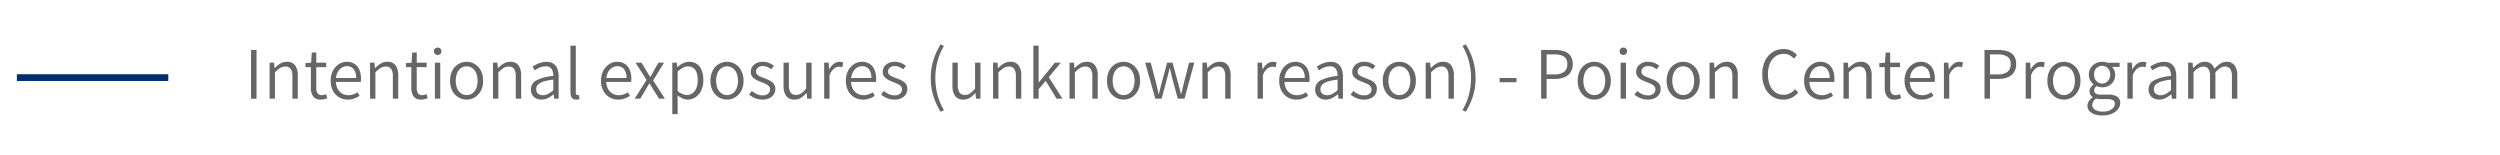 <svg xmlns="http://www.w3.org/2000/svg" viewBox="0 0 370.455 23"><defs><style>.cls-1{fill:none;stroke:#002f6c;stroke-miterlimit:10;}.cls-2{fill:#666;}</style></defs><g id="Main"><line class="cls-1" x1="2.5" y1="11.5" x2="24.938" y2="11.5"/><path class="cls-2" d="M37.2,14.625V7.4h.814v7.227Z"/><path class="cls-2" d="M39.949,14.625V9.29h.66l.066.792h.033a4.19,4.19,0,0,1,.82-.66,1.835,1.835,0,0,1,.973-.264,1.436,1.436,0,0,1,1.238.529,2.587,2.587,0,0,1,.39,1.55v3.388h-.8V11.336a1.988,1.988,0,0,0-.247-1.122.919.919,0,0,0-.809-.352,1.4,1.4,0,0,0-.759.215,4.64,4.64,0,0,0-.77.644v3.9Z"/><path class="cls-2" d="M47.539,14.757a1.28,1.28,0,0,1-1.149-.484,2.206,2.206,0,0,1-.325-1.253V9.95h-.8v-.6L46.1,9.29l.1-1.507h.671V9.29h1.464v.66H46.868v3.091a1.415,1.415,0,0,0,.182.775.73.73,0,0,0,.665.282,1.28,1.28,0,0,0,.314-.044,2.34,2.34,0,0,0,.3-.1l.164.606c-.146.05-.3.1-.473.136A2.043,2.043,0,0,1,47.539,14.757Z"/><path class="cls-2" d="M51.532,14.757a2.478,2.478,0,0,1-1.27-.335,2.442,2.442,0,0,1-.919-.957,3.084,3.084,0,0,1-.341-1.5,3.093,3.093,0,0,1,.341-1.5,2.56,2.56,0,0,1,.886-.968,2.152,2.152,0,0,1,1.16-.341,2.036,2.036,0,0,1,1.134.308,1.962,1.962,0,0,1,.72.864,3.237,3.237,0,0,1,.247,1.325c0,.088,0,.174-.005.259a1.444,1.444,0,0,1-.027.226H49.629l-.011-.583h3.157a2.023,2.023,0,0,0-.363-1.3A1.232,1.232,0,0,0,51.4,9.808a1.445,1.445,0,0,0-.77.23,1.729,1.729,0,0,0-.616.7,2.688,2.688,0,0,0-.241,1.221,2.5,2.5,0,0,0,.252,1.188,1.741,1.741,0,0,0,.677.715,1.842,1.842,0,0,0,.929.242,2.077,2.077,0,0,0,.732-.121,3.447,3.447,0,0,0,.621-.307l.3.527a4.229,4.229,0,0,1-.764.385A2.707,2.707,0,0,1,51.532,14.757Z"/><path class="cls-2" d="M54.833,14.625V9.29h.66l.066.792h.032a4.19,4.19,0,0,1,.82-.66,1.838,1.838,0,0,1,.973-.264,1.436,1.436,0,0,1,1.238.529,2.586,2.586,0,0,1,.391,1.55v3.388h-.8V11.336a1.987,1.987,0,0,0-.248-1.122.919.919,0,0,0-.809-.352,1.394,1.394,0,0,0-.758.215,4.6,4.6,0,0,0-.77.644v3.9Z"/><path class="cls-2" d="M62.422,14.757a1.28,1.28,0,0,1-1.149-.484,2.206,2.206,0,0,1-.325-1.253V9.95h-.8v-.6l.836-.056.1-1.507h.671V9.29h1.463v.66H61.751v3.091a1.415,1.415,0,0,0,.182.775.729.729,0,0,0,.665.282,1.286,1.286,0,0,0,.314-.044,2.323,2.323,0,0,0,.3-.1l.165.606c-.147.05-.3.1-.473.136A2.05,2.05,0,0,1,62.422,14.757Z"/><path class="cls-2" d="M64.853,8.146a.537.537,0,0,1-.55-.561.51.51,0,0,1,.16-.391.6.6,0,0,1,.786,0,.52.52,0,0,1,.154.391.547.547,0,0,1-.154.407A.533.533,0,0,1,64.853,8.146Zm-.407,6.479V9.29h.792v5.335Z"/><path class="cls-2" d="M69.144,14.757a2.346,2.346,0,0,1-1.211-.33,2.443,2.443,0,0,1-.9-.951,3.107,3.107,0,0,1-.341-1.513,3.141,3.141,0,0,1,.341-1.518,2.433,2.433,0,0,1,.9-.957,2.355,2.355,0,0,1,1.211-.33,2.325,2.325,0,0,1,1.2.33,2.475,2.475,0,0,1,.9.957,3.1,3.1,0,0,1,.346,1.518,3.063,3.063,0,0,1-.346,1.513,2.486,2.486,0,0,1-.9.951A2.316,2.316,0,0,1,69.144,14.757Zm0-.671A1.427,1.427,0,0,0,70,13.822a1.721,1.721,0,0,0,.572-.742,3.141,3.141,0,0,0,0-2.227A1.741,1.741,0,0,0,70,10.1a1.4,1.4,0,0,0-.852-.27,1.386,1.386,0,0,0-.842.27,1.726,1.726,0,0,0-.572.754,3.141,3.141,0,0,0,0,2.227,1.706,1.706,0,0,0,.572.742A1.407,1.407,0,0,0,69.144,14.086Z"/><path class="cls-2" d="M73.048,14.625V9.29h.661l.065.792h.033a4.19,4.19,0,0,1,.82-.66,1.838,1.838,0,0,1,.973-.264,1.436,1.436,0,0,1,1.238.529,2.586,2.586,0,0,1,.391,1.55v3.388h-.8V11.336a1.988,1.988,0,0,0-.247-1.122.919.919,0,0,0-.809-.352,1.4,1.4,0,0,0-.759.215,4.681,4.681,0,0,0-.77.644v3.9Z"/><path class="cls-2" d="M80.231,14.757a1.75,1.75,0,0,1-.792-.176,1.358,1.358,0,0,1-.561-.512,1.519,1.519,0,0,1-.209-.819,1.471,1.471,0,0,1,.8-1.336,6.651,6.651,0,0,1,2.525-.655,2.548,2.548,0,0,0-.093-.693,1.046,1.046,0,0,0-.341-.533,1.09,1.09,0,0,0-.71-.2,2.146,2.146,0,0,0-.9.188,4.8,4.8,0,0,0-.72.4l-.319-.55a5.92,5.92,0,0,1,.55-.319,3.821,3.821,0,0,1,.7-.274,2.921,2.921,0,0,1,.814-.111,1.792,1.792,0,0,1,1.045.276,1.562,1.562,0,0,1,.578.758,3.226,3.226,0,0,1,.181,1.133v3.3h-.66l-.066-.648h-.033a4.6,4.6,0,0,1-.836.549A2.06,2.06,0,0,1,80.231,14.757Zm.209-.649a1.61,1.61,0,0,0,.775-.192,4.366,4.366,0,0,0,.776-.556V11.8a7.269,7.269,0,0,0-1.5.3,1.856,1.856,0,0,0-.792.467.939.939,0,0,0-.242.638.8.8,0,0,0,.291.688A1.131,1.131,0,0,0,80.44,14.108Z"/><path class="cls-2" d="M85.4,14.757a.905.905,0,0,1-.495-.126.709.709,0,0,1-.286-.374,1.854,1.854,0,0,1-.088-.611V6.771h.792v6.941A.431.431,0,0,0,85.4,14a.228.228,0,0,0,.176.088.559.559,0,0,0,.077-.005l.121-.017.11.617-.2.048A1.2,1.2,0,0,1,85.4,14.757Z"/><path class="cls-2" d="M91.594,14.757a2.485,2.485,0,0,1-1.271-.335,2.44,2.44,0,0,1-.918-.957,3.073,3.073,0,0,1-.341-1.5,3.081,3.081,0,0,1,.341-1.5,2.544,2.544,0,0,1,.886-.968,2.147,2.147,0,0,1,1.16-.341,2.032,2.032,0,0,1,1.133.308,1.955,1.955,0,0,1,.72.864,3.237,3.237,0,0,1,.248,1.325c0,.088,0,.174-.006.259a1.239,1.239,0,0,1-.027.226H89.691l-.011-.583h3.157a2.023,2.023,0,0,0-.363-1.3,1.232,1.232,0,0,0-1.012-.445,1.445,1.445,0,0,0-.77.23,1.714,1.714,0,0,0-.616.7,2.687,2.687,0,0,0-.242,1.221,2.494,2.494,0,0,0,.253,1.188,1.739,1.739,0,0,0,.676.715,1.846,1.846,0,0,0,.93.242,2.072,2.072,0,0,0,.731-.121,3.423,3.423,0,0,0,.622-.307l.3.527a4.262,4.262,0,0,1-.764.385A2.707,2.707,0,0,1,91.594,14.757Z"/><path class="cls-2" d="M94.047,14.625l1.76-2.783L94.179,9.29h.869l.748,1.222c.088.146.178.293.269.439s.182.294.27.441h.044q.132-.221.253-.441l.242-.439.693-1.222H98.4l-1.617,2.629,1.749,2.706h-.869l-.825-1.3q-.132-.242-.286-.484c-.1-.161-.2-.319-.3-.473h-.044c-.095.154-.189.312-.28.473s-.186.323-.281.484l-.77,1.3Z"/><path class="cls-2" d="M99.624,16.913V9.29h.66l.066.639h.033a3.857,3.857,0,0,1,.808-.545,2,2,0,0,1,.919-.226,1.97,1.97,0,0,1,1.166.336,2.017,2.017,0,0,1,.709.945,3.964,3.964,0,0,1,.237,1.436,3.431,3.431,0,0,1-.324,1.557,2.46,2.46,0,0,1-.853.984,2.046,2.046,0,0,1-1.133.341,1.89,1.89,0,0,1-.748-.165,3.547,3.547,0,0,1-.77-.462l.022.946v1.837Zm2.156-2.838a1.391,1.391,0,0,0,.836-.263,1.767,1.767,0,0,0,.572-.76,2.982,2.982,0,0,0,.209-1.165,3.493,3.493,0,0,0-.148-1.068,1.47,1.47,0,0,0-.474-.72,1.328,1.328,0,0,0-.852-.259,1.538,1.538,0,0,0-.72.193,3.758,3.758,0,0,0-.787.577v2.882a2.763,2.763,0,0,0,.748.451A1.79,1.79,0,0,0,101.78,14.075Z"/><path class="cls-2" d="M107.731,14.757a2.345,2.345,0,0,1-1.21-.33,2.428,2.428,0,0,1-.9-.951,3.1,3.1,0,0,1-.341-1.513,3.13,3.13,0,0,1,.341-1.518,2.419,2.419,0,0,1,.9-.957,2.354,2.354,0,0,1,1.21-.33,2.323,2.323,0,0,1,1.2.33,2.468,2.468,0,0,1,.9.957,3.1,3.1,0,0,1,.347,1.518,3.063,3.063,0,0,1-.347,1.513,2.479,2.479,0,0,1-.9.951A2.313,2.313,0,0,1,107.731,14.757Zm0-.671a1.427,1.427,0,0,0,.852-.264,1.706,1.706,0,0,0,.572-.742,3.141,3.141,0,0,0,0-2.227,1.726,1.726,0,0,0-.572-.754,1.4,1.4,0,0,0-.852-.27,1.39,1.39,0,0,0-.842.27,1.741,1.741,0,0,0-.572.754,3.155,3.155,0,0,0,0,2.227,1.721,1.721,0,0,0,.572.742A1.412,1.412,0,0,0,107.731,14.086Z"/><path class="cls-2" d="M112.978,14.757a2.808,2.808,0,0,1-1.089-.214,3.528,3.528,0,0,1-.891-.522l.407-.54a4.239,4.239,0,0,0,.726.462,1.938,1.938,0,0,0,.88.187,1.152,1.152,0,0,0,.825-.264.841.841,0,0,0,.275-.627.662.662,0,0,0-.187-.478,1.652,1.652,0,0,0-.473-.33q-.286-.138-.583-.247a6.417,6.417,0,0,1-.748-.32,1.988,1.988,0,0,1-.622-.472,1.09,1.09,0,0,1-.247-.738,1.379,1.379,0,0,1,.478-1.061,1.916,1.916,0,0,1,1.337-.435,2.31,2.31,0,0,1,.9.176,2.927,2.927,0,0,1,.715.418l-.385.518a3.594,3.594,0,0,0-.567-.336,1.535,1.535,0,0,0-.665-.138,1.078,1.078,0,0,0-.781.248.769.769,0,0,0-.253.566.589.589,0,0,0,.17.435,1.442,1.442,0,0,0,.446.291q.275.121.583.242.4.144.775.324a1.907,1.907,0,0,1,.633.479,1.22,1.22,0,0,1,.253.814,1.461,1.461,0,0,1-.22.776,1.564,1.564,0,0,1-.649.572A2.32,2.32,0,0,1,112.978,14.757Z"/><path class="cls-2" d="M117.73,14.757a1.429,1.429,0,0,1-1.222-.528,2.566,2.566,0,0,1-.4-1.55V9.29h.792v3.289a1.985,1.985,0,0,0,.253,1.128.929.929,0,0,0,.814.357,1.352,1.352,0,0,0,.76-.225,3.424,3.424,0,0,0,.736-.721V9.29h.8v5.335H119.6l-.067-.847H119.5a3.623,3.623,0,0,1-.792.709A1.765,1.765,0,0,1,117.73,14.757Z"/><path class="cls-2" d="M122.129,14.625V9.29h.661l.066.98h.032a2.534,2.534,0,0,1,.666-.809,1.359,1.359,0,0,1,.852-.3,1.484,1.484,0,0,1,.3.028,1.111,1.111,0,0,1,.254.083l-.155.7a2.163,2.163,0,0,0-.236-.067,1.409,1.409,0,0,0-.27-.022,1.205,1.205,0,0,0-.714.281,2.274,2.274,0,0,0-.661.984v3.476Z"/><path class="cls-2" d="M127.871,14.757a2.478,2.478,0,0,1-1.27-.335,2.442,2.442,0,0,1-.919-.957,3.084,3.084,0,0,1-.341-1.5,3.093,3.093,0,0,1,.341-1.5,2.56,2.56,0,0,1,.886-.968,2.15,2.15,0,0,1,1.16-.341,2.03,2.03,0,0,1,1.133.308,1.957,1.957,0,0,1,.721.864,3.237,3.237,0,0,1,.247,1.325c0,.088,0,.174,0,.259a1.328,1.328,0,0,1-.028.226h-3.828l-.011-.583h3.157a2.023,2.023,0,0,0-.363-1.3,1.232,1.232,0,0,0-1.012-.445,1.445,1.445,0,0,0-.77.23,1.729,1.729,0,0,0-.616.7,2.687,2.687,0,0,0-.242,1.221,2.494,2.494,0,0,0,.253,1.188,1.741,1.741,0,0,0,.677.715,1.842,1.842,0,0,0,.929.242,2.081,2.081,0,0,0,.732-.121,3.447,3.447,0,0,0,.621-.307l.3.527a4.229,4.229,0,0,1-.764.385A2.707,2.707,0,0,1,127.871,14.757Z"/><path class="cls-2" d="M132.535,14.757a2.816,2.816,0,0,1-1.089-.214,3.563,3.563,0,0,1-.891-.522l.407-.54a4.286,4.286,0,0,0,.727.462,1.937,1.937,0,0,0,.879.187,1.153,1.153,0,0,0,.826-.264.841.841,0,0,0,.275-.627.658.658,0,0,0-.188-.478,1.638,1.638,0,0,0-.473-.33c-.191-.092-.384-.174-.583-.247a6.567,6.567,0,0,1-.748-.32,2,2,0,0,1-.621-.472,1.091,1.091,0,0,1-.248-.738,1.38,1.38,0,0,1,.479-1.061,1.915,1.915,0,0,1,1.337-.435,2.3,2.3,0,0,1,.9.176,2.89,2.89,0,0,1,.715.418l-.384.518a3.594,3.594,0,0,0-.567-.336,1.538,1.538,0,0,0-.665-.138,1.082,1.082,0,0,0-.782.248.769.769,0,0,0-.253.566.589.589,0,0,0,.171.435,1.442,1.442,0,0,0,.446.291q.275.121.582.242.4.144.776.324a1.9,1.9,0,0,1,.632.479,1.215,1.215,0,0,1,.253.814,1.46,1.46,0,0,1-.219.776,1.571,1.571,0,0,1-.649.572A2.325,2.325,0,0,1,132.535,14.757Z"/><path class="cls-2" d="M139.377,16.562a11.013,11.013,0,0,1-1.061-2.328,8.653,8.653,0,0,1-.391-2.667,8.709,8.709,0,0,1,.391-2.672,10.7,10.7,0,0,1,1.061-2.322l.5.242a8.433,8.433,0,0,0-.957,2.266,9.827,9.827,0,0,0,0,4.967,8.6,8.6,0,0,0,.957,2.271Z"/><path class="cls-2" d="M142.754,14.757a1.427,1.427,0,0,1-1.221-.528,2.559,2.559,0,0,1-.4-1.55V9.29h.792v3.289a1.976,1.976,0,0,0,.253,1.128.929.929,0,0,0,.814.357,1.352,1.352,0,0,0,.759-.225,3.449,3.449,0,0,0,.737-.721V9.29h.8v5.335h-.671l-.066-.847h-.033a3.623,3.623,0,0,1-.792.709A1.765,1.765,0,0,1,142.754,14.757Z"/><path class="cls-2" d="M147.154,14.625V9.29h.66l.066.792h.033a4.155,4.155,0,0,1,.819-.66,1.839,1.839,0,0,1,.974-.264,1.433,1.433,0,0,1,1.237.529,2.579,2.579,0,0,1,.391,1.55v3.388h-.8V11.336a1.987,1.987,0,0,0-.248-1.122.917.917,0,0,0-.808-.352,1.4,1.4,0,0,0-.759.215,4.6,4.6,0,0,0-.77.644v3.9Z"/><path class="cls-2" d="M153.127,14.625V6.771h.781v5.434h.033l2.365-2.915h.891l-1.782,2.134,2.024,3.2h-.869l-1.617-2.64-1.045,1.232v1.408Z"/><path class="cls-2" d="M158.484,14.625V9.29h.66l.066.792h.033a4.19,4.19,0,0,1,.82-.66,1.833,1.833,0,0,1,.973-.264,1.433,1.433,0,0,1,1.237.529,2.579,2.579,0,0,1,.391,1.55v3.388h-.8V11.336a1.987,1.987,0,0,0-.248-1.122.917.917,0,0,0-.808-.352,1.4,1.4,0,0,0-.759.215,4.6,4.6,0,0,0-.77.644v3.9Z"/><path class="cls-2" d="M166.492,14.757a2.345,2.345,0,0,1-1.21-.33,2.428,2.428,0,0,1-.9-.951,3.1,3.1,0,0,1-.341-1.513,3.13,3.13,0,0,1,.341-1.518,2.419,2.419,0,0,1,.9-.957,2.354,2.354,0,0,1,1.21-.33,2.323,2.323,0,0,1,1.2.33,2.471,2.471,0,0,1,.9.957,3.1,3.1,0,0,1,.346,1.518,3.063,3.063,0,0,1-.346,1.513,2.481,2.481,0,0,1-.9.951A2.313,2.313,0,0,1,166.492,14.757Zm0-.671a1.422,1.422,0,0,0,.852-.264,1.716,1.716,0,0,0,.573-.742,3.155,3.155,0,0,0,0-2.227,1.736,1.736,0,0,0-.573-.754,1.463,1.463,0,0,0-1.694,0,1.732,1.732,0,0,0-.571.754,3.141,3.141,0,0,0,0,2.227,1.712,1.712,0,0,0,.571.742A1.412,1.412,0,0,0,166.492,14.086Z"/><path class="cls-2" d="M171.2,14.625,169.693,9.29h.825l.836,3.18q.087.373.17.731c.055.238.1.486.149.742h.044c.066-.256.128-.5.187-.742s.121-.482.187-.731l.858-3.18h.8l.869,3.18q.1.373.192.731c.063.238.123.486.182.742h.044c.066-.256.126-.5.181-.742s.112-.482.171-.731l.814-3.18h.77l-1.452,5.335h-.99l-.814-2.98c-.059-.257-.117-.51-.176-.76s-.121-.506-.187-.77h-.044c-.059.264-.12.525-.182.781s-.13.513-.2.77l-.792,2.959Z"/><path class="cls-2" d="M178.174,14.625V9.29h.66l.066.792h.033a4.184,4.184,0,0,1,.819-.66,1.839,1.839,0,0,1,.974-.264,1.433,1.433,0,0,1,1.237.529,2.579,2.579,0,0,1,.391,1.55v3.388h-.8V11.336a1.987,1.987,0,0,0-.248-1.122.917.917,0,0,0-.808-.352,1.4,1.4,0,0,0-.759.215,4.6,4.6,0,0,0-.77.644v3.9Z"/><path class="cls-2" d="M186.347,14.625V9.29h.66l.066.98h.033a2.519,2.519,0,0,1,.665-.809,1.359,1.359,0,0,1,.853-.3,1.474,1.474,0,0,1,.3.028,1.111,1.111,0,0,1,.254.083l-.154.7a2.113,2.113,0,0,0-.237-.067,1.4,1.4,0,0,0-.269-.022,1.205,1.205,0,0,0-.715.281,2.265,2.265,0,0,0-.66.984v3.476Z"/><path class="cls-2" d="M192.089,14.757a2.485,2.485,0,0,1-1.271-.335,2.44,2.44,0,0,1-.918-.957,3.073,3.073,0,0,1-.341-1.5,3.081,3.081,0,0,1,.341-1.5,2.544,2.544,0,0,1,.886-.968,2.147,2.147,0,0,1,1.16-.341,2.032,2.032,0,0,1,1.133.308,1.955,1.955,0,0,1,.72.864,3.237,3.237,0,0,1,.248,1.325c0,.088,0,.174,0,.259a1.328,1.328,0,0,1-.028.226h-3.828l-.011-.583h3.157a2.023,2.023,0,0,0-.363-1.3,1.232,1.232,0,0,0-1.012-.445,1.445,1.445,0,0,0-.77.23,1.722,1.722,0,0,0-.616.7,2.687,2.687,0,0,0-.242,1.221,2.494,2.494,0,0,0,.253,1.188,1.745,1.745,0,0,0,.676.715,1.849,1.849,0,0,0,.93.242,2.072,2.072,0,0,0,.731-.121,3.423,3.423,0,0,0,.622-.307l.3.527a4.229,4.229,0,0,1-.764.385A2.707,2.707,0,0,1,192.089,14.757Z"/><path class="cls-2" d="M196.445,14.757a1.747,1.747,0,0,1-.792-.176,1.358,1.358,0,0,1-.561-.512,1.519,1.519,0,0,1-.209-.819,1.47,1.47,0,0,1,.8-1.336,6.651,6.651,0,0,1,2.525-.655,2.549,2.549,0,0,0-.094-.693,1.038,1.038,0,0,0-.34-.533,1.09,1.09,0,0,0-.71-.2,2.146,2.146,0,0,0-.9.188,4.8,4.8,0,0,0-.72.4l-.319-.55a5.92,5.92,0,0,1,.55-.319,3.821,3.821,0,0,1,.7-.274,2.921,2.921,0,0,1,.814-.111,1.792,1.792,0,0,1,1.045.276,1.56,1.56,0,0,1,.577.758A3.2,3.2,0,0,1,199,11.325v3.3h-.66l-.066-.648h-.033a4.6,4.6,0,0,1-.836.549A2.06,2.06,0,0,1,196.445,14.757Zm.209-.649a1.61,1.61,0,0,0,.775-.192,4.366,4.366,0,0,0,.776-.556V11.8a7.269,7.269,0,0,0-1.5.3,1.856,1.856,0,0,0-.792.467.934.934,0,0,0-.242.638.8.8,0,0,0,.291.688A1.131,1.131,0,0,0,196.654,14.108Z"/><path class="cls-2" d="M202.109,14.757a2.807,2.807,0,0,1-1.088-.214,3.552,3.552,0,0,1-.892-.522l.408-.54a4.239,4.239,0,0,0,.726.462,1.938,1.938,0,0,0,.88.187,1.152,1.152,0,0,0,.825-.264.841.841,0,0,0,.275-.627.662.662,0,0,0-.187-.478,1.652,1.652,0,0,0-.473-.33q-.287-.138-.583-.247a6.417,6.417,0,0,1-.748-.32,1.988,1.988,0,0,1-.622-.472,1.091,1.091,0,0,1-.248-.738,1.38,1.38,0,0,1,.479-1.061,1.916,1.916,0,0,1,1.337-.435,2.31,2.31,0,0,1,.9.176,2.927,2.927,0,0,1,.715.418l-.385.518a3.594,3.594,0,0,0-.567-.336A1.535,1.535,0,0,0,202.2,9.8a1.078,1.078,0,0,0-.781.248.769.769,0,0,0-.253.566.589.589,0,0,0,.17.435,1.442,1.442,0,0,0,.446.291q.274.121.582.242c.265.1.523.2.776.324a1.907,1.907,0,0,1,.633.479,1.22,1.22,0,0,1,.252.814,1.46,1.46,0,0,1-.219.776,1.571,1.571,0,0,1-.649.572A2.322,2.322,0,0,1,202.109,14.757Z"/><path class="cls-2" d="M207.357,14.757a2.345,2.345,0,0,1-1.21-.33,2.428,2.428,0,0,1-.9-.951,3.1,3.1,0,0,1-.341-1.513,3.13,3.13,0,0,1,.341-1.518,2.419,2.419,0,0,1,.9-.957,2.354,2.354,0,0,1,1.21-.33,2.323,2.323,0,0,1,1.2.33,2.468,2.468,0,0,1,.9.957,3.1,3.1,0,0,1,.347,1.518,3.063,3.063,0,0,1-.347,1.513,2.479,2.479,0,0,1-.9.951A2.313,2.313,0,0,1,207.357,14.757Zm0-.671a1.427,1.427,0,0,0,.852-.264,1.706,1.706,0,0,0,.572-.742,3.141,3.141,0,0,0,0-2.227,1.726,1.726,0,0,0-.572-.754,1.4,1.4,0,0,0-.852-.27,1.39,1.39,0,0,0-.842.27,1.741,1.741,0,0,0-.572.754,3.155,3.155,0,0,0,0,2.227,1.721,1.721,0,0,0,.572.742A1.412,1.412,0,0,0,207.357,14.086Z"/><path class="cls-2" d="M211.262,14.625V9.29h.66l.066.792h.033a4.155,4.155,0,0,1,.819-.66,1.839,1.839,0,0,1,.974-.264,1.434,1.434,0,0,1,1.237.529,2.579,2.579,0,0,1,.391,1.55v3.388h-.8V11.336a1.987,1.987,0,0,0-.248-1.122.917.917,0,0,0-.808-.352,1.4,1.4,0,0,0-.759.215,4.6,4.6,0,0,0-.77.644v3.9Z"/><path class="cls-2" d="M217.2,16.562l-.494-.243a8.6,8.6,0,0,0,.956-2.271,9.827,9.827,0,0,0,0-4.967,8.431,8.431,0,0,0-.956-2.266l.494-.242A10.228,10.228,0,0,1,218.269,8.9a8.866,8.866,0,0,1,.384,2.672,8.809,8.809,0,0,1-.384,2.667A10.515,10.515,0,0,1,217.2,16.562Z"/><path class="cls-2" d="M222.217,12.184v-.627h2.5v.627Z"/><path class="cls-2" d="M228.367,14.625V7.4h2a4.4,4.4,0,0,1,1.407.2,1.865,1.865,0,0,1,.941.66,2.051,2.051,0,0,1,.336,1.237,2.148,2.148,0,0,1-.33,1.232,2,2,0,0,1-.925.726,3.661,3.661,0,0,1-1.385.242h-1.232v2.926Zm.814-3.6h1.111a2.4,2.4,0,0,0,1.468-.368,1.373,1.373,0,0,0,.478-1.161,1.223,1.223,0,0,0-.5-1.127,2.846,2.846,0,0,0-1.49-.313h-1.067Z"/><path class="cls-2" d="M236.243,14.757a2.348,2.348,0,0,1-1.211-.33,2.443,2.443,0,0,1-.9-.951,3.107,3.107,0,0,1-.34-1.513,3.141,3.141,0,0,1,.34-1.518,2.433,2.433,0,0,1,.9-.957,2.358,2.358,0,0,1,1.211-.33,2.322,2.322,0,0,1,1.2.33,2.471,2.471,0,0,1,.9.957,3.1,3.1,0,0,1,.346,1.518,3.063,3.063,0,0,1-.346,1.513,2.481,2.481,0,0,1-.9.951A2.312,2.312,0,0,1,236.243,14.757Zm0-.671a1.427,1.427,0,0,0,.852-.264,1.721,1.721,0,0,0,.572-.742,3.155,3.155,0,0,0,0-2.227,1.741,1.741,0,0,0-.572-.754,1.4,1.4,0,0,0-.852-.27,1.388,1.388,0,0,0-.842.27,1.726,1.726,0,0,0-.572.754,3.155,3.155,0,0,0,0,2.227,1.706,1.706,0,0,0,.572.742A1.409,1.409,0,0,0,236.243,14.086Z"/><path class="cls-2" d="M240.554,8.146a.537.537,0,0,1-.55-.561.513.513,0,0,1,.16-.391.6.6,0,0,1,.786,0,.52.52,0,0,1,.155.391.548.548,0,0,1-.155.407A.533.533,0,0,1,240.554,8.146Zm-.406,6.479V9.29h.792v5.335Z"/><path class="cls-2" d="M244.173,14.757a2.812,2.812,0,0,1-1.089-.214,3.552,3.552,0,0,1-.892-.522l.408-.54a4.239,4.239,0,0,0,.726.462,1.938,1.938,0,0,0,.88.187,1.15,1.15,0,0,0,.825-.264.841.841,0,0,0,.275-.627.662.662,0,0,0-.187-.478,1.652,1.652,0,0,0-.473-.33q-.286-.138-.583-.247a6.567,6.567,0,0,1-.748-.32,1.988,1.988,0,0,1-.622-.472,1.091,1.091,0,0,1-.248-.738,1.383,1.383,0,0,1,.479-1.061,1.916,1.916,0,0,1,1.337-.435,2.31,2.31,0,0,1,.9.176,2.927,2.927,0,0,1,.715.418l-.385.518a3.585,3.585,0,0,0-.566-.336,1.546,1.546,0,0,0-.666-.138,1.078,1.078,0,0,0-.781.248.769.769,0,0,0-.253.566.585.585,0,0,0,.171.435,1.425,1.425,0,0,0,.445.291c.183.081.378.162.583.242q.4.144.775.324a1.907,1.907,0,0,1,.633.479,1.22,1.22,0,0,1,.253.814,1.452,1.452,0,0,1-.22.776,1.564,1.564,0,0,1-.649.572A2.32,2.32,0,0,1,244.173,14.757Z"/><path class="cls-2" d="M249.42,14.757a2.345,2.345,0,0,1-1.21-.33,2.428,2.428,0,0,1-.9-.951,3.1,3.1,0,0,1-.341-1.513,3.13,3.13,0,0,1,.341-1.518,2.419,2.419,0,0,1,.9-.957,2.354,2.354,0,0,1,1.21-.33,2.323,2.323,0,0,1,1.2.33,2.461,2.461,0,0,1,.9.957,3.085,3.085,0,0,1,.347,1.518,3.052,3.052,0,0,1-.347,1.513,2.471,2.471,0,0,1-.9.951A2.313,2.313,0,0,1,249.42,14.757Zm0-.671a1.432,1.432,0,0,0,.853-.264,1.721,1.721,0,0,0,.572-.742,3.155,3.155,0,0,0,0-2.227,1.741,1.741,0,0,0-.572-.754,1.41,1.41,0,0,0-.853-.27,1.39,1.39,0,0,0-.842.27,1.732,1.732,0,0,0-.571.754,3.141,3.141,0,0,0,0,2.227,1.712,1.712,0,0,0,.571.742A1.412,1.412,0,0,0,249.42,14.086Z"/><path class="cls-2" d="M253.325,14.625V9.29h.66l.066.792h.033a4.184,4.184,0,0,1,.819-.66,1.841,1.841,0,0,1,.974-.264,1.434,1.434,0,0,1,1.237.529,2.579,2.579,0,0,1,.391,1.55v3.388h-.8V11.336a1.987,1.987,0,0,0-.248-1.122.917.917,0,0,0-.808-.352,1.4,1.4,0,0,0-.759.215,4.6,4.6,0,0,0-.77.644v3.9Z"/><path class="cls-2" d="M264.259,14.757a2.951,2.951,0,0,1-1.607-.445,3.048,3.048,0,0,1-1.11-1.288,4.566,4.566,0,0,1-.407-2.006,4.825,4.825,0,0,1,.236-1.568,3.5,3.5,0,0,1,.671-1.182,2.856,2.856,0,0,1,1.013-.748,3.1,3.1,0,0,1,1.259-.253,2.409,2.409,0,0,1,1.161.269,2.826,2.826,0,0,1,.8.61l-.452.54a2.286,2.286,0,0,0-.654-.512,1.792,1.792,0,0,0-.841-.193,2.1,2.1,0,0,0-1.232.369,2.39,2.39,0,0,0-.82,1.045,4.027,4.027,0,0,0-.292,1.6,4.22,4.22,0,0,0,.282,1.617,2.356,2.356,0,0,0,.8,1.056,2.047,2.047,0,0,0,1.227.374,1.986,1.986,0,0,0,.951-.22,2.735,2.735,0,0,0,.765-.616l.451.506a3.084,3.084,0,0,1-.957.77A2.7,2.7,0,0,1,264.259,14.757Z"/><path class="cls-2" d="M269.868,14.757a2.478,2.478,0,0,1-1.27-.335,2.433,2.433,0,0,1-.918-.957,3.073,3.073,0,0,1-.341-1.5,3.081,3.081,0,0,1,.341-1.5,2.55,2.55,0,0,1,.885-.968,2.153,2.153,0,0,1,1.161-.341,2.029,2.029,0,0,1,1.132.308,1.951,1.951,0,0,1,.721.864,3.237,3.237,0,0,1,.247,1.325c0,.088,0,.174,0,.259a1.334,1.334,0,0,1-.027.226h-3.828l-.012-.583h3.157a2.023,2.023,0,0,0-.363-1.3,1.231,1.231,0,0,0-1.012-.445,1.444,1.444,0,0,0-.769.23,1.714,1.714,0,0,0-.616.7,2.687,2.687,0,0,0-.243,1.221,2.494,2.494,0,0,0,.253,1.188,1.748,1.748,0,0,0,.677.715,1.843,1.843,0,0,0,.93.242,2.08,2.08,0,0,0,.731-.121,3.447,3.447,0,0,0,.621-.307l.3.527a4.219,4.219,0,0,1-.763.385A2.717,2.717,0,0,1,269.868,14.757Z"/><path class="cls-2" d="M273.169,14.625V9.29h.66l.066.792h.033a4.184,4.184,0,0,1,.819-.66,1.839,1.839,0,0,1,.974-.264,1.436,1.436,0,0,1,1.237.529,2.579,2.579,0,0,1,.391,1.55v3.388h-.8V11.336a1.987,1.987,0,0,0-.248-1.122.919.919,0,0,0-.809-.352,1.394,1.394,0,0,0-.758.215,4.6,4.6,0,0,0-.77.644v3.9Z"/><path class="cls-2" d="M280.758,14.757a1.283,1.283,0,0,1-1.15-.484,2.222,2.222,0,0,1-.324-1.253V9.95h-.8v-.6l.836-.056.1-1.507h.671V9.29h1.464v.66h-1.464v3.091a1.415,1.415,0,0,0,.182.775.73.73,0,0,0,.666.282,1.285,1.285,0,0,0,.313-.044,2.392,2.392,0,0,0,.3-.1l.164.606c-.147.05-.3.1-.473.136A2.05,2.05,0,0,1,280.758,14.757Z"/><path class="cls-2" d="M284.751,14.757a2.478,2.478,0,0,1-1.27-.335,2.433,2.433,0,0,1-.918-.957,3.073,3.073,0,0,1-.341-1.5,3.081,3.081,0,0,1,.341-1.5,2.55,2.55,0,0,1,.885-.968,2.15,2.15,0,0,1,1.16-.341,2.03,2.03,0,0,1,1.133.308,1.951,1.951,0,0,1,.721.864,3.237,3.237,0,0,1,.247,1.325c0,.088,0,.174,0,.259a1.444,1.444,0,0,1-.027.226h-3.828l-.012-.583h3.157a2.023,2.023,0,0,0-.363-1.3,1.231,1.231,0,0,0-1.012-.445,1.444,1.444,0,0,0-.769.23,1.723,1.723,0,0,0-.617.7,2.687,2.687,0,0,0-.242,1.221,2.494,2.494,0,0,0,.253,1.188,1.748,1.748,0,0,0,.677.715,1.843,1.843,0,0,0,.93.242,2.08,2.08,0,0,0,.731-.121,3.447,3.447,0,0,0,.621-.307l.3.527a4.229,4.229,0,0,1-.764.385A2.707,2.707,0,0,1,284.751,14.757Z"/><path class="cls-2" d="M288.052,14.625V9.29h.66l.065.98h.034a2.519,2.519,0,0,1,.665-.809,1.361,1.361,0,0,1,.852-.3,1.477,1.477,0,0,1,.3.028,1.111,1.111,0,0,1,.254.083l-.154.7a2.113,2.113,0,0,0-.237-.067,1.405,1.405,0,0,0-.269-.022,1.205,1.205,0,0,0-.715.281,2.265,2.265,0,0,0-.66.984v3.476Z"/><path class="cls-2" d="M294.068,14.625V7.4h2a4.411,4.411,0,0,1,1.409.2,1.87,1.87,0,0,1,.941.66,2.051,2.051,0,0,1,.336,1.237,2.148,2.148,0,0,1-.33,1.232,2,2,0,0,1-.924.726,3.668,3.668,0,0,1-1.387.242h-1.231v2.926Zm.815-3.6h1.11a2.4,2.4,0,0,0,1.469-.368A1.376,1.376,0,0,0,297.94,9.5a1.225,1.225,0,0,0-.5-1.127,2.852,2.852,0,0,0-1.491-.313h-1.066Z"/><path class="cls-2" d="M300.173,14.625V9.29h.66l.066.98h.034a2.494,2.494,0,0,1,.665-.809,1.361,1.361,0,0,1,.852-.3,1.477,1.477,0,0,1,.3.028,1.1,1.1,0,0,1,.253.083l-.153.7a2.124,2.124,0,0,0-.238-.067,1.39,1.39,0,0,0-.269-.022,1.208,1.208,0,0,0-.715.281,2.282,2.282,0,0,0-.66.984v3.476Z"/><path class="cls-2" d="M305.838,14.757a2.345,2.345,0,0,1-1.21-.33,2.419,2.419,0,0,1-.9-.951,3.1,3.1,0,0,1-.342-1.513,3.13,3.13,0,0,1,.342-1.518,2.409,2.409,0,0,1,.9-.957,2.354,2.354,0,0,1,1.21-.33,2.329,2.329,0,0,1,1.2.33,2.466,2.466,0,0,1,.9.957,3.085,3.085,0,0,1,.347,1.518,3.052,3.052,0,0,1-.347,1.513,2.476,2.476,0,0,1-.9.951A2.319,2.319,0,0,1,305.838,14.757Zm0-.671a1.422,1.422,0,0,0,.852-.264,1.708,1.708,0,0,0,.573-.742,3.155,3.155,0,0,0,0-2.227,1.728,1.728,0,0,0-.573-.754,1.4,1.4,0,0,0-.852-.27,1.385,1.385,0,0,0-.841.27,1.734,1.734,0,0,0-.572.754,3.141,3.141,0,0,0,0,2.227,1.714,1.714,0,0,0,.572.742A1.406,1.406,0,0,0,305.838,14.086Z"/><path class="cls-2" d="M311.524,17.111a3.459,3.459,0,0,1-1.155-.175,1.789,1.789,0,0,1-.769-.5,1.135,1.135,0,0,1-.276-.77,1.218,1.218,0,0,1,.209-.671,1.993,1.993,0,0,1,.573-.561V14.4a1.157,1.157,0,0,1-.335-.347,1.033,1.033,0,0,1,.054-1.116,1.916,1.916,0,0,1,.391-.4v-.044a2.115,2.115,0,0,1-.468-.583,1.678,1.678,0,0,1-.215-.846,1.832,1.832,0,0,1,.27-1.007,1.864,1.864,0,0,1,.716-.66,2.059,2.059,0,0,1,.984-.237,2.153,2.153,0,0,1,.412.038,1.909,1.909,0,0,1,.324.094h1.849v.627h-1.133a1.529,1.529,0,0,1,.341.5,1.607,1.607,0,0,1,.132.66,1.838,1.838,0,0,1-.259.99,1.743,1.743,0,0,1-.692.644,2.09,2.09,0,0,1-.974.226,1.84,1.84,0,0,1-.413-.05,1.975,1.975,0,0,1-.4-.138,1.228,1.228,0,0,0-.259.276.663.663,0,0,0-.105.384.544.544,0,0,0,.2.435,1.2,1.2,0,0,0,.743.17h1.067a2.521,2.521,0,0,1,1.38.3,1.071,1.071,0,0,1,.457.962,1.45,1.45,0,0,1-.324.9,2.288,2.288,0,0,1-.919.677A3.523,3.523,0,0,1,311.524,17.111Zm.111-.572a2.348,2.348,0,0,0,.918-.165,1.562,1.562,0,0,0,.611-.429.859.859,0,0,0,.22-.561.562.562,0,0,0-.28-.538,1.756,1.756,0,0,0-.831-.155h-.979a2.526,2.526,0,0,1-.3-.022c-.121-.015-.248-.036-.38-.065a1.469,1.469,0,0,0-.445.466,1,1,0,0,0-.138.491.805.805,0,0,0,.43.714A2.236,2.236,0,0,0,311.635,16.539Zm-.132-4.158a1.107,1.107,0,0,0,.588-.165,1.216,1.216,0,0,0,.434-.462,1.389,1.389,0,0,0,.165-.692,1.436,1.436,0,0,0-.159-.7,1.187,1.187,0,0,0-1.876-.263,1.29,1.29,0,0,0-.351.963,1.389,1.389,0,0,0,.165.692,1.221,1.221,0,0,0,.439.462A1.139,1.139,0,0,0,311.5,12.381Z"/><path class="cls-2" d="M315.242,14.625V9.29h.66l.067.98H316a2.506,2.506,0,0,1,.665-.809,1.364,1.364,0,0,1,.853-.3,1.467,1.467,0,0,1,.3.028,1.1,1.1,0,0,1,.253.083l-.153.7a2.174,2.174,0,0,0-.237-.067,1.4,1.4,0,0,0-.27-.022,1.21,1.21,0,0,0-.715.281,2.291,2.291,0,0,0-.66.984v3.476Z"/><path class="cls-2" d="M319.94,14.757a1.753,1.753,0,0,1-.792-.176,1.364,1.364,0,0,1-.561-.512,1.511,1.511,0,0,1-.209-.819,1.471,1.471,0,0,1,.8-1.336,6.645,6.645,0,0,1,2.524-.655,2.51,2.51,0,0,0-.094-.693,1.038,1.038,0,0,0-.34-.533,1.09,1.09,0,0,0-.71-.2,2.146,2.146,0,0,0-.9.188,4.9,4.9,0,0,0-.72.4l-.319-.55a5.792,5.792,0,0,1,.55-.319,3.849,3.849,0,0,1,.7-.274,2.926,2.926,0,0,1,.814-.111,1.794,1.794,0,0,1,1.045.276,1.562,1.562,0,0,1,.578.758,3.226,3.226,0,0,1,.181,1.133v3.3h-.66l-.066-.648h-.033a4.6,4.6,0,0,1-.836.549A2.06,2.06,0,0,1,319.94,14.757Zm.208-.649a1.617,1.617,0,0,0,.777-.192,4.4,4.4,0,0,0,.775-.556V11.8a7.269,7.269,0,0,0-1.5.3,1.856,1.856,0,0,0-.792.467.939.939,0,0,0-.242.638.8.8,0,0,0,.291.688A1.128,1.128,0,0,0,320.148,14.108Z"/><path class="cls-2" d="M324.24,14.625V9.29h.66l.067.792H325a3.8,3.8,0,0,1,.775-.654,1.626,1.626,0,0,1,.886-.27,1.513,1.513,0,0,1,.973.28,1.576,1.576,0,0,1,.5.754A4.782,4.782,0,0,1,329,9.444a1.632,1.632,0,0,1,.907-.286,1.427,1.427,0,0,1,1.222.529,2.557,2.557,0,0,1,.4,1.55v3.388h-.8V11.336a1.95,1.95,0,0,0-.253-1.122.909.909,0,0,0-.792-.352,1.27,1.27,0,0,0-.666.215,3.5,3.5,0,0,0-.732.644v3.9h-.8V11.336a1.988,1.988,0,0,0-.247-1.122.9.9,0,0,0-.788-.352,2.078,2.078,0,0,0-1.408.859v3.9Z"/></g></svg>
